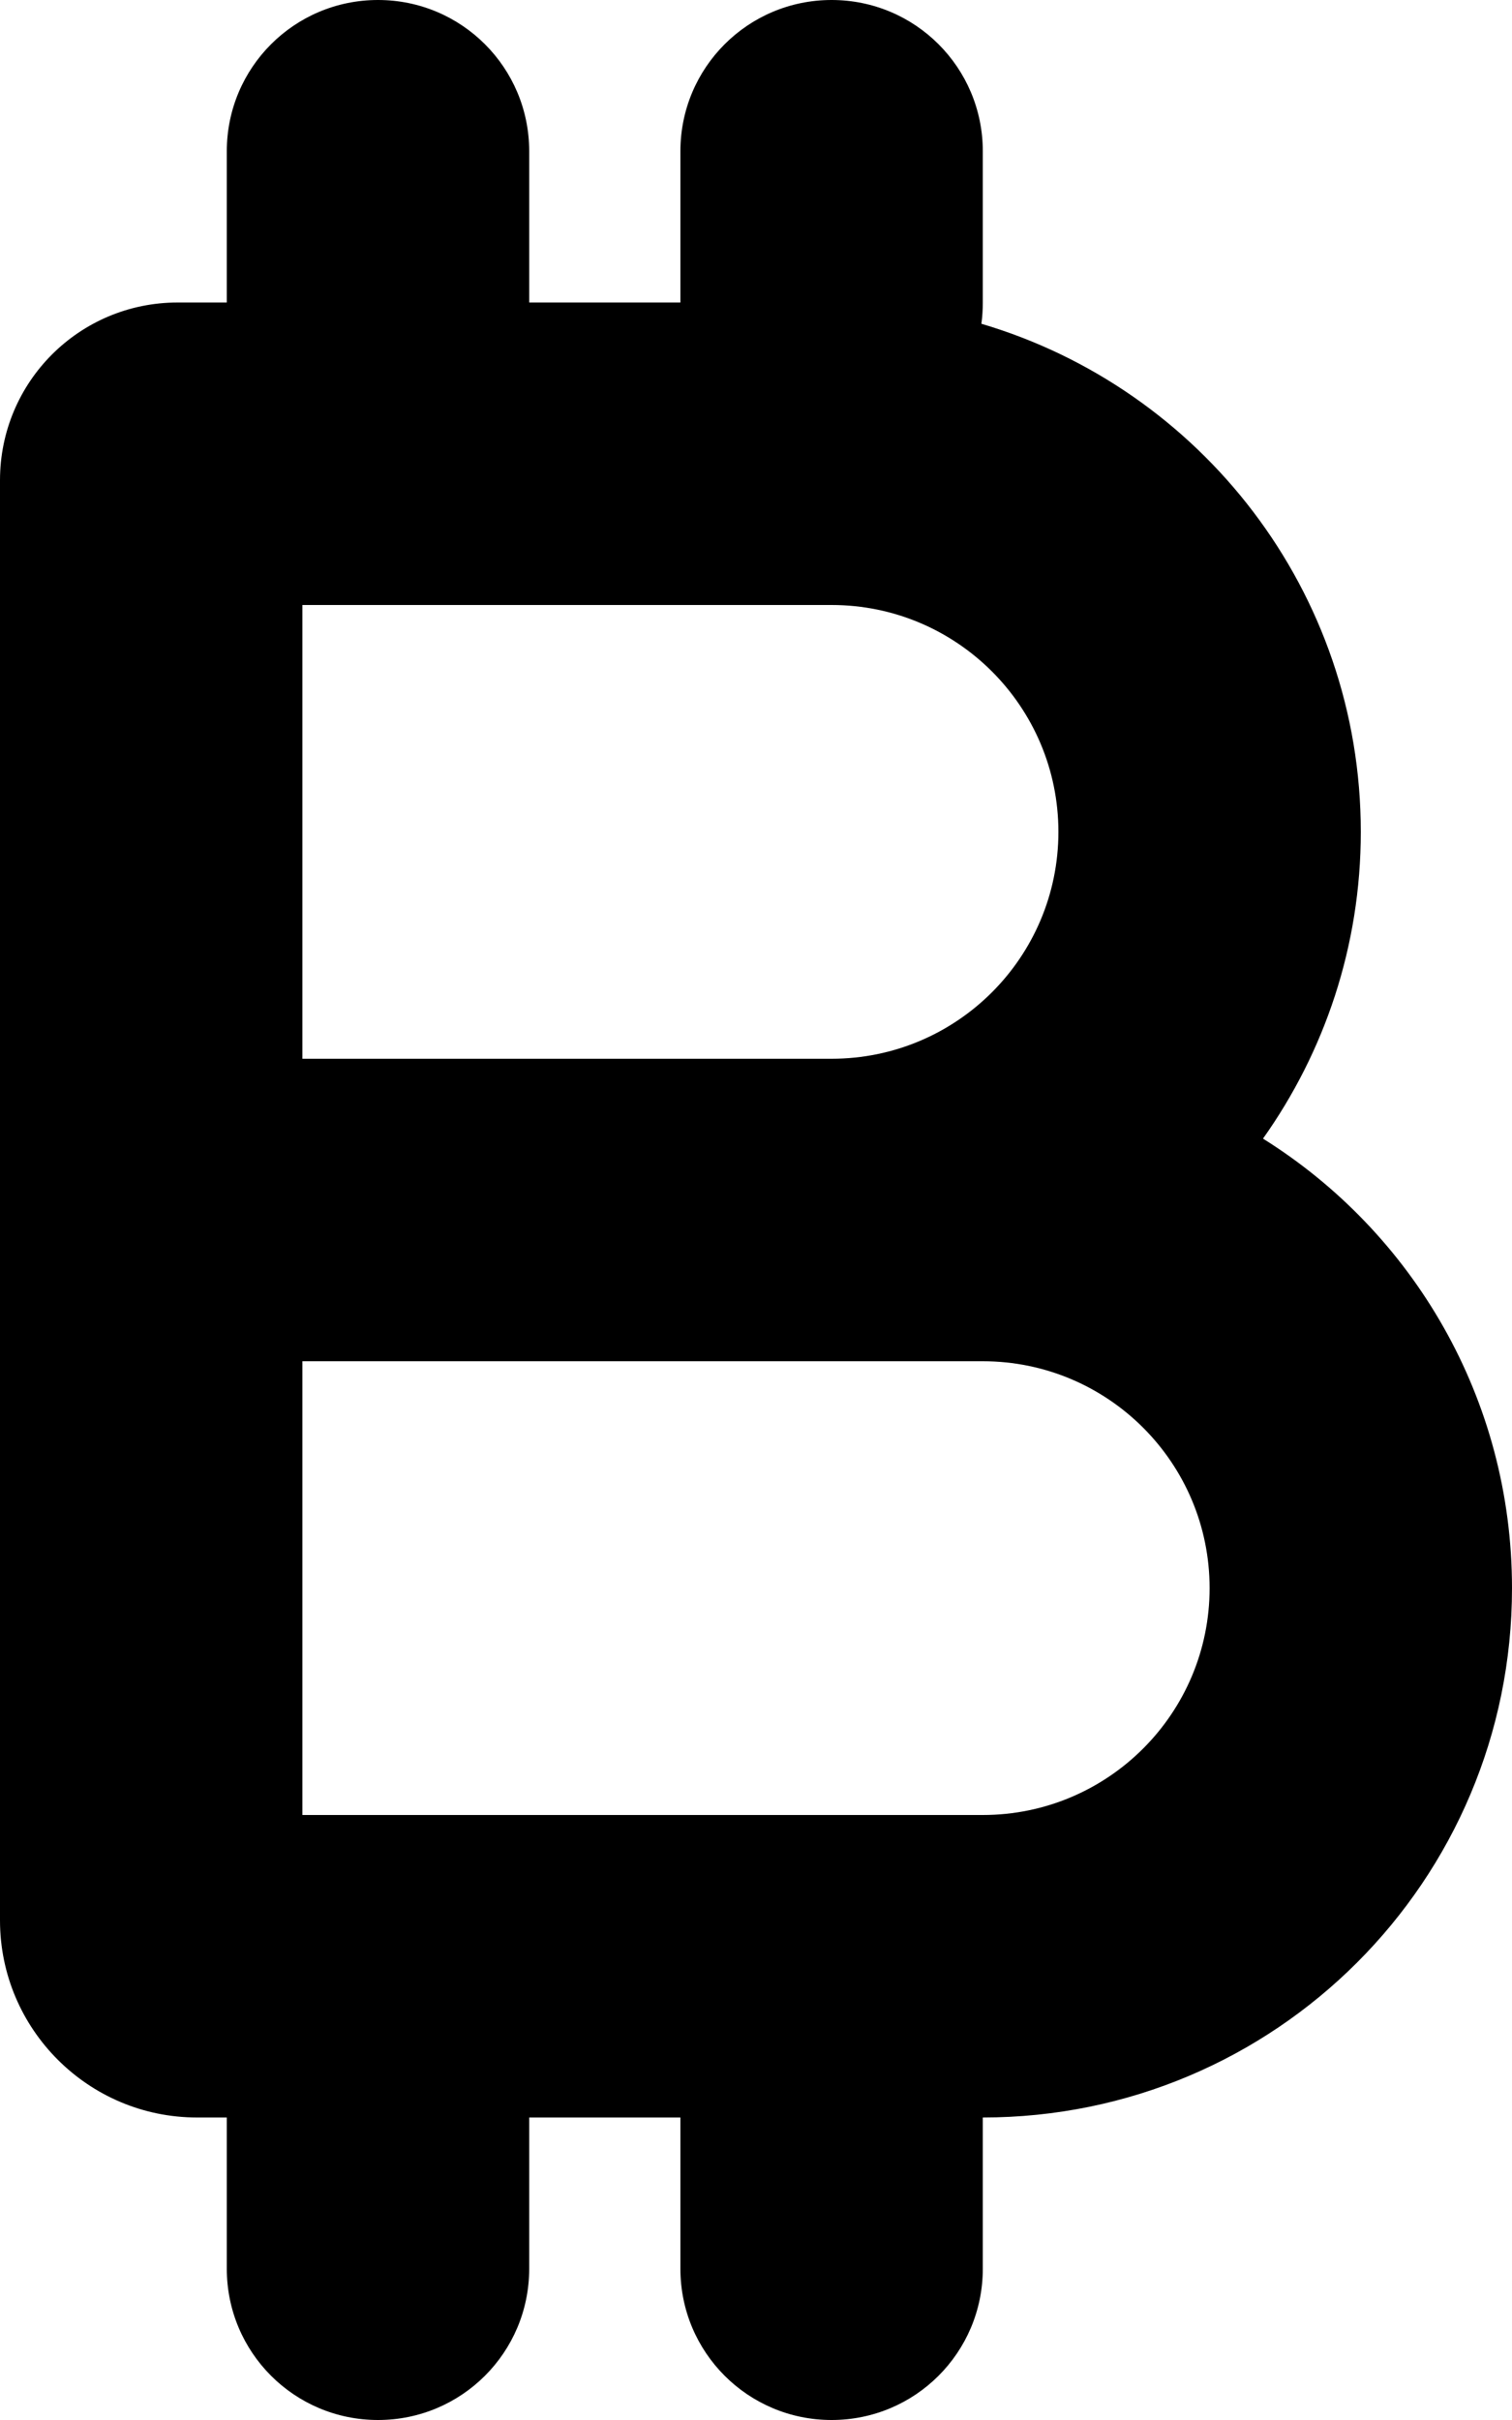 <svg xmlns="http://www.w3.org/2000/svg" viewBox="0 0 320 512"><!--! Font Awesome Free 6.5.1 by @fontawesome - https://fontawesome.com License - https://fontawesome.com/license/free (Icons: CC BY 4.0, Fonts: SIL OFL 1.1, Code: MIT License) Copyright 2023 Fonticons, Inc.--><path d="M48 32C48 14.3 62.3 0 80 0s32 14.3 32 32v32h32V32c0-17.7 14.3-32 32-32s32 14.3 32 32v32c0 1.5-.1 3.1-.3 4.5C254.1 82.2 288 125.1 288 176c0 24.2-7.7 46.6-20.7 64.9 31.7 19.8 52.7 55 52.7 95.1 0 61.9-50.1 112-112 112v32c0 17.7-14.3 32-32 32s-32-14.3-32-32v-32h-32v32c0 17.7-14.3 32-32 32s-32-14.3-32-32v-32h-6.3C18.7 448 0 429.3 0 406.3V101.6C0 80.8 16.8 64 37.6 64H48V32zm16 192h112c26.5 0 48-21.5 48-48s-21.5-48-48-48H64v96zm112 64H64v96h144c26.5 0 48-21.5 48-48s-21.5-48-48-48h-32z"/></svg>